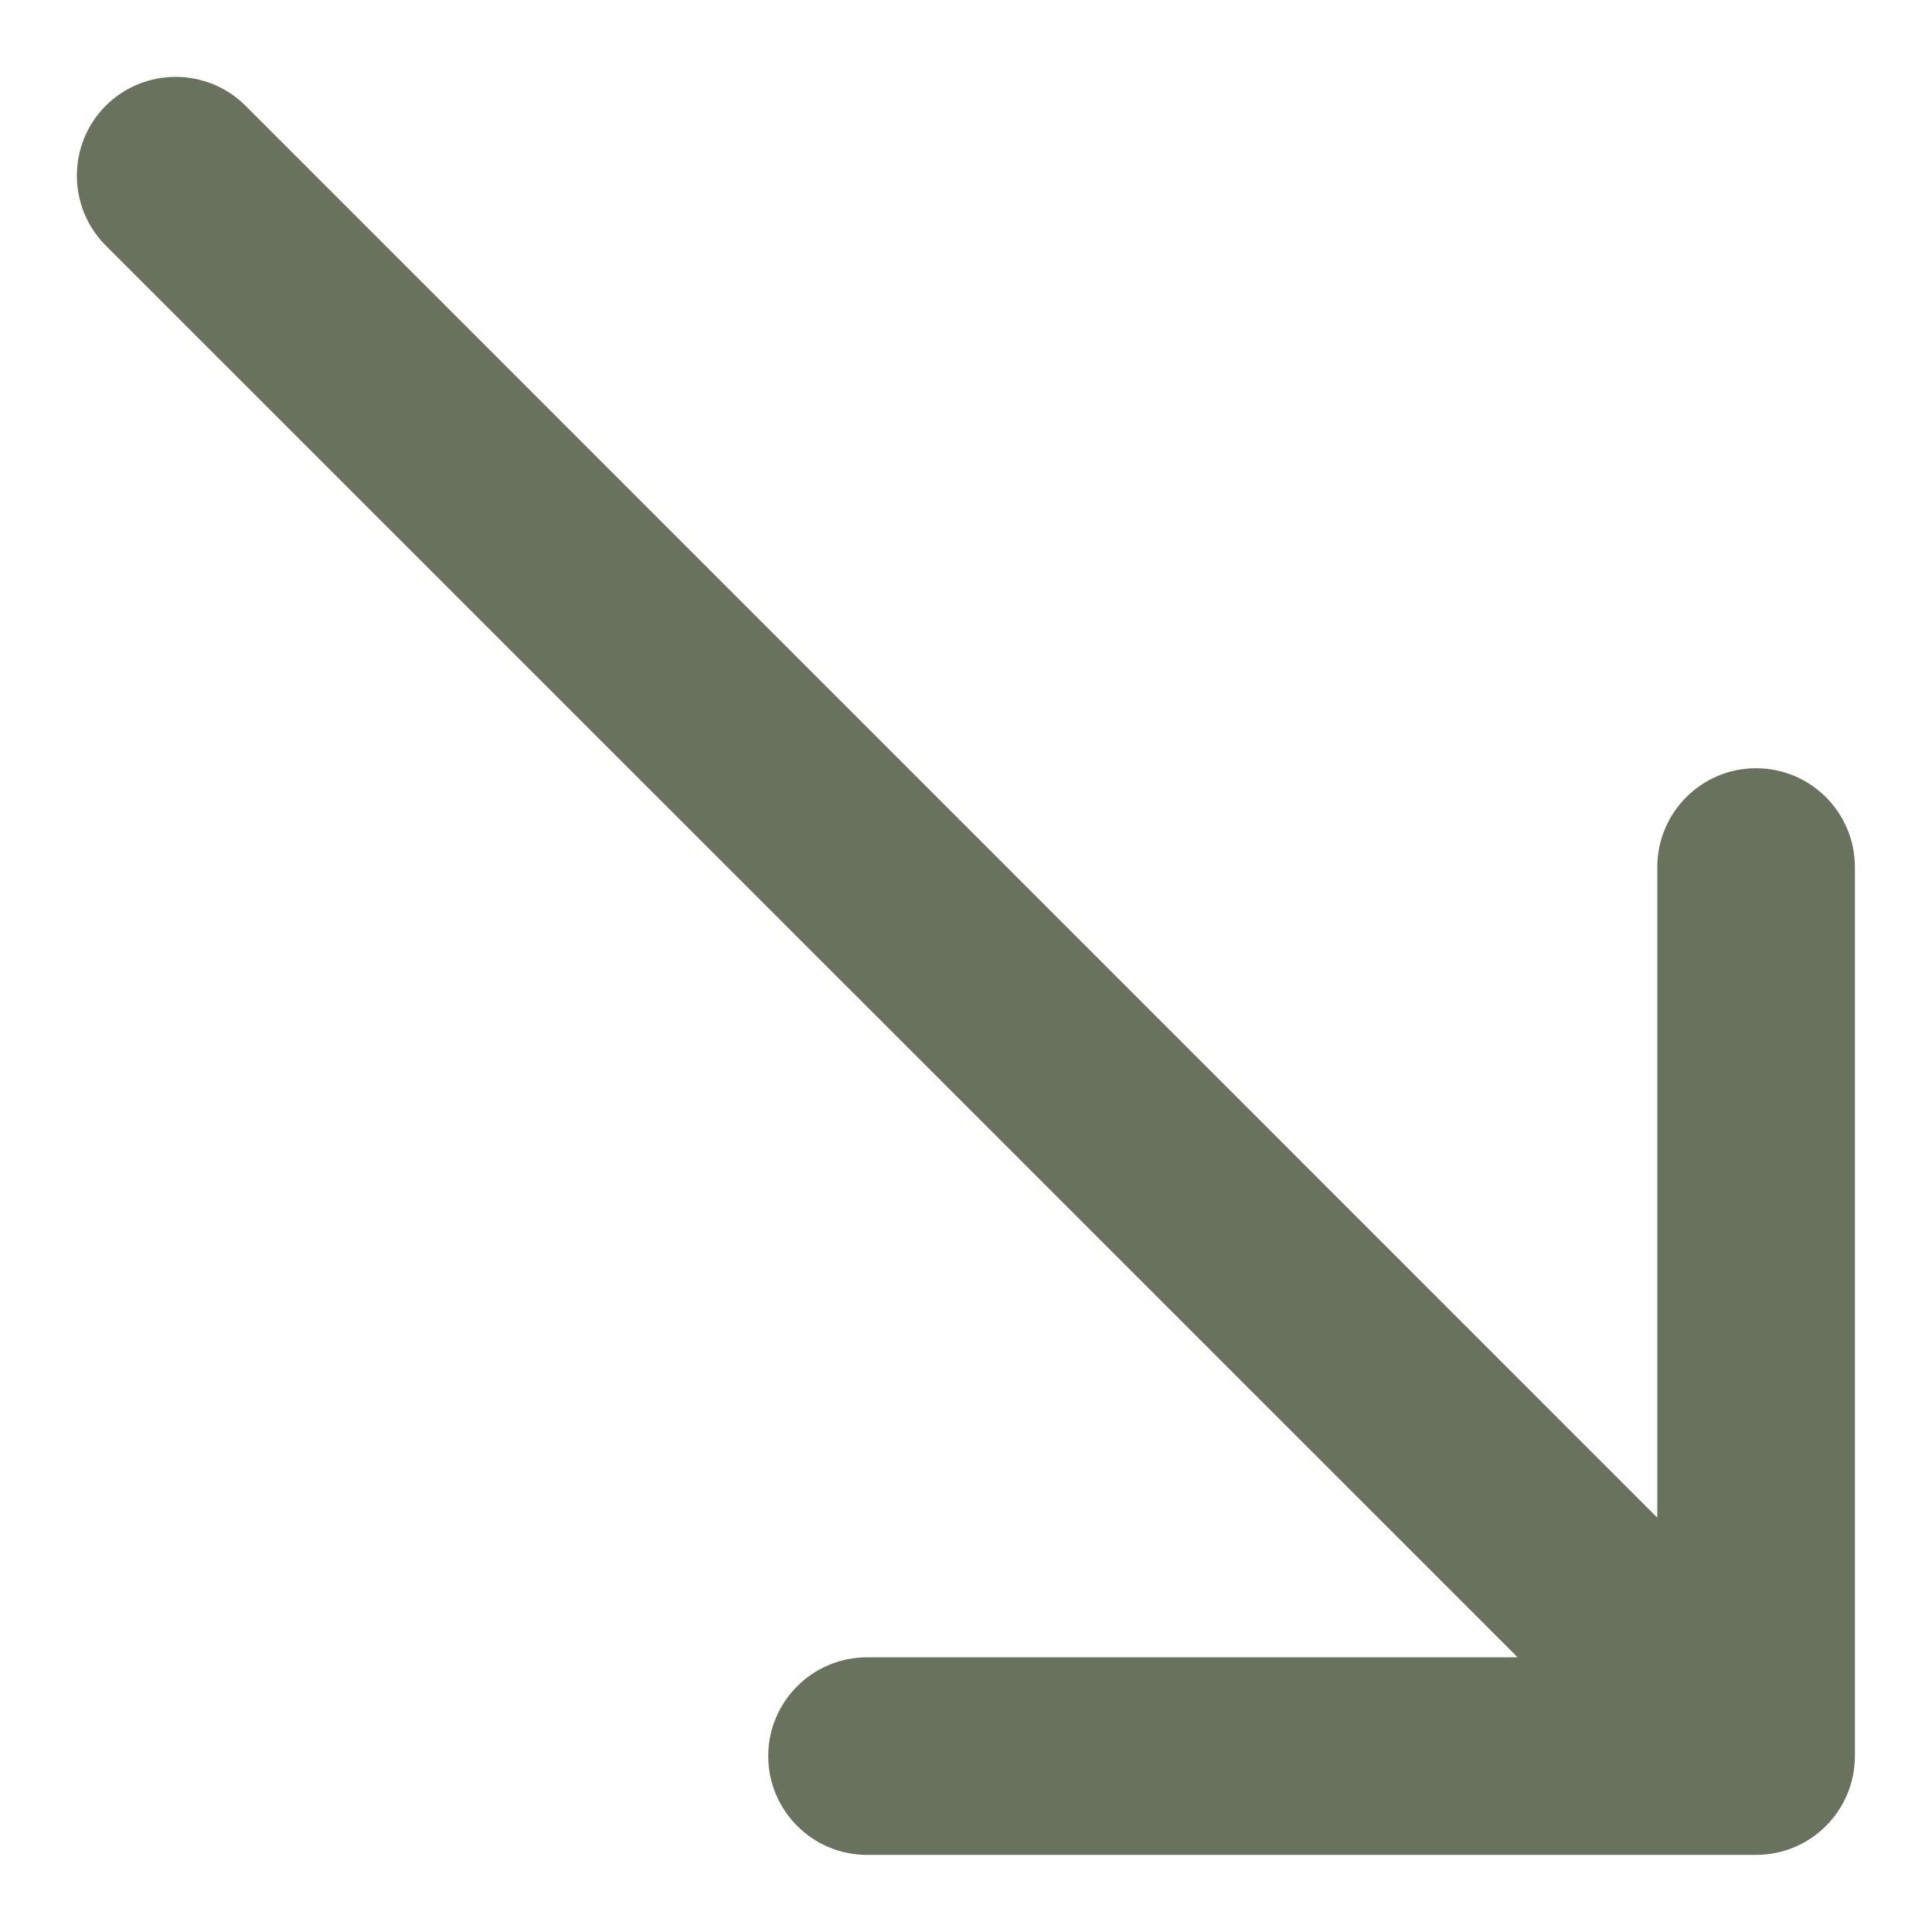 <?xml version="1.0" encoding="UTF-8"?> <svg xmlns="http://www.w3.org/2000/svg" width="11" height="11" viewBox="0 0 11 11" fill="none"><path d="M1.398 0.602C1.178 0.383 0.822 0.383 0.602 0.602C0.383 0.822 0.383 1.178 0.602 1.398L1.398 0.602ZM9.998 10.561C10.309 10.561 10.561 10.309 10.561 9.998L10.561 4.937C10.561 4.626 10.309 4.374 9.998 4.374C9.688 4.374 9.436 4.626 9.436 4.937L9.436 9.436L4.937 9.436C4.626 9.436 4.374 9.688 4.374 9.998C4.374 10.309 4.626 10.561 4.937 10.561L9.998 10.561ZM1 1L0.602 1.398L9.601 10.396L9.998 9.998L10.396 9.601L1.398 0.602L1 1Z" fill="#69725C"></path></svg> 